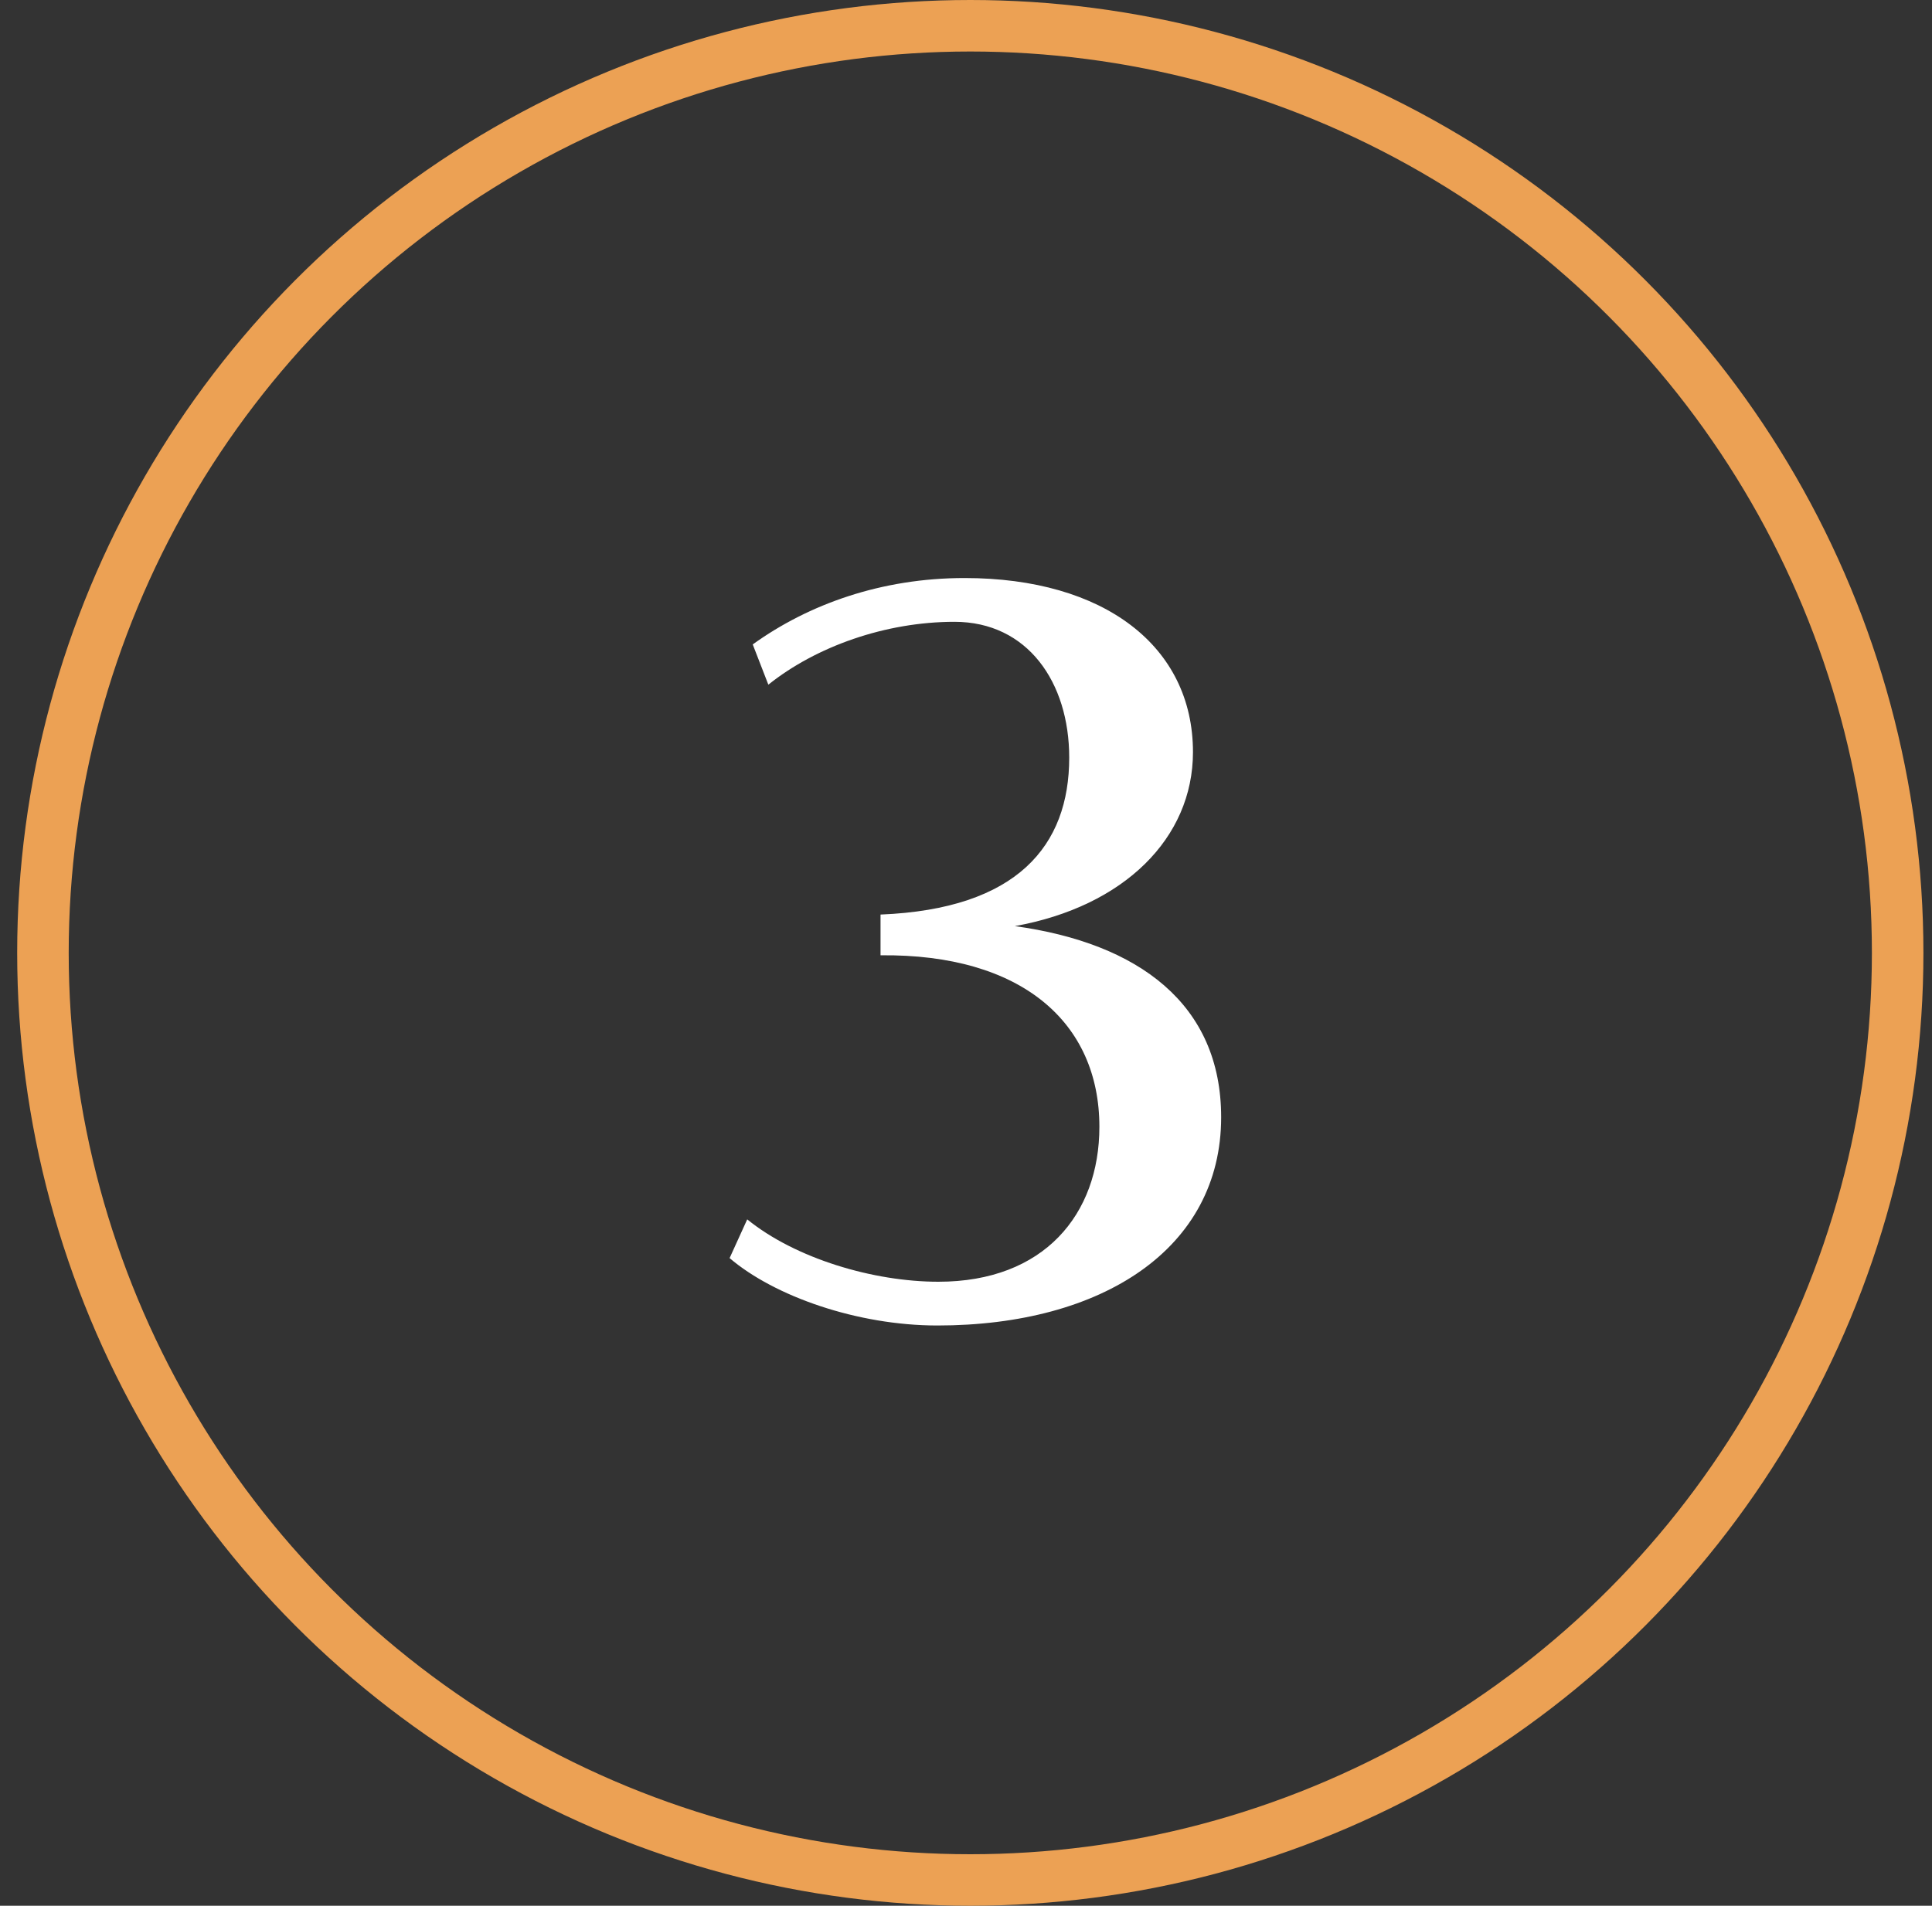 <svg xmlns="http://www.w3.org/2000/svg" width="75" height="74" viewBox="0 0 75 74" fill="none"><rect x="0" y="0" width="75" height="74" fill="#333333" stroke="none"/><path d="M39.397 35.961C44.202 36.625 47.405 38.988 47.405 43.383C47.405 48.48 42.796 51.469 36.389 51.469C33.284 51.469 30.061 50.336 28.323 48.852L29.007 47.348C30.882 48.871 33.909 49.77 36.428 49.77C40.53 49.77 42.678 47.152 42.678 43.754C42.678 39.711 39.671 37.035 34.182 37.094V35.512C39.495 35.297 41.507 32.836 41.507 29.418C41.507 26.488 39.886 24.145 37.053 24.145C34.378 24.145 31.682 25.102 29.827 26.586L29.221 25.023C31.389 23.461 34.221 22.445 37.444 22.445C42.874 22.445 46.311 25.102 46.311 29.203C46.311 32.543 43.636 35.199 39.397 35.961Z" fill="white"></path><circle cx="37.667" cy="37" r="36" stroke="#ECA154" stroke-width="2"></circle></svg>